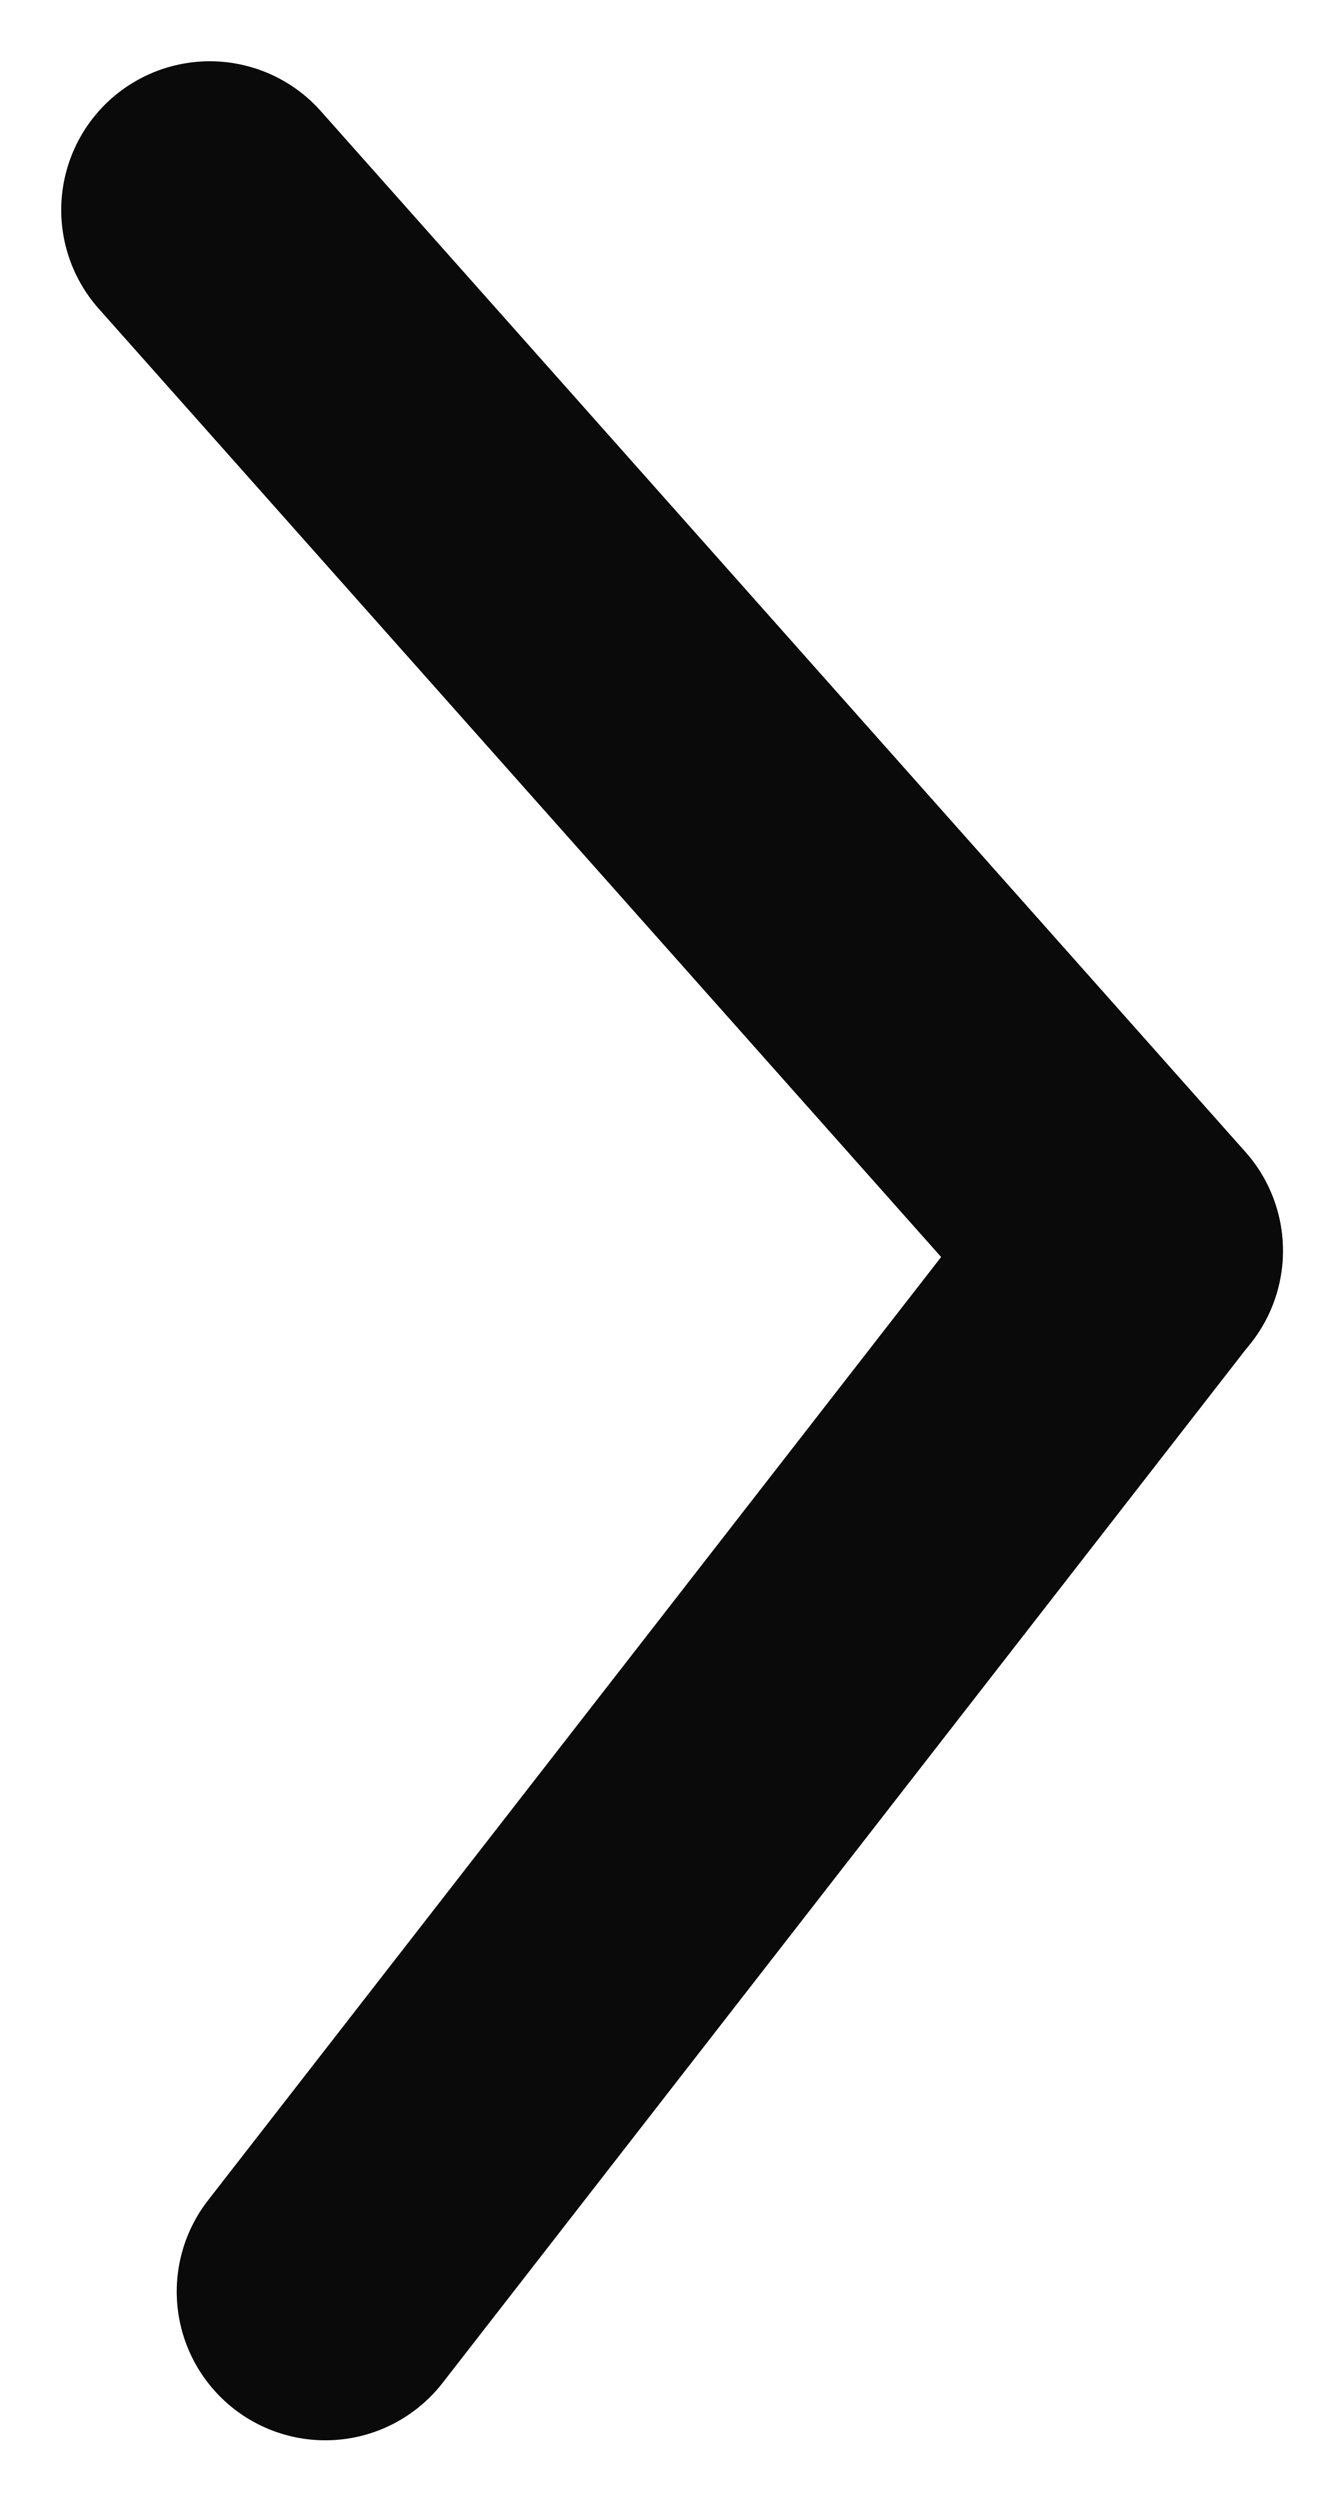 <svg xmlns="http://www.w3.org/2000/svg" width="6.784" height="12.611" viewBox="0 0 6.784 12.611">
  <g id="Group_4" data-name="Group 4" transform="translate(-1534.441 -1618.441)">
    <line id="Line_1" data-name="Line 1" x2="4.667" y2="5.25" transform="translate(1535.5 1619.5)" fill="none" stroke="#0a0a0a" stroke-linecap="round" stroke-width="1.5"/>
    <line id="Line_2" data-name="Line 2" y1="5.25" x2="4.083" transform="translate(1536.083 1624.75)" fill="none" stroke="#0a0a0a" stroke-linecap="round" stroke-width="1.5"/>
  </g>
</svg>
